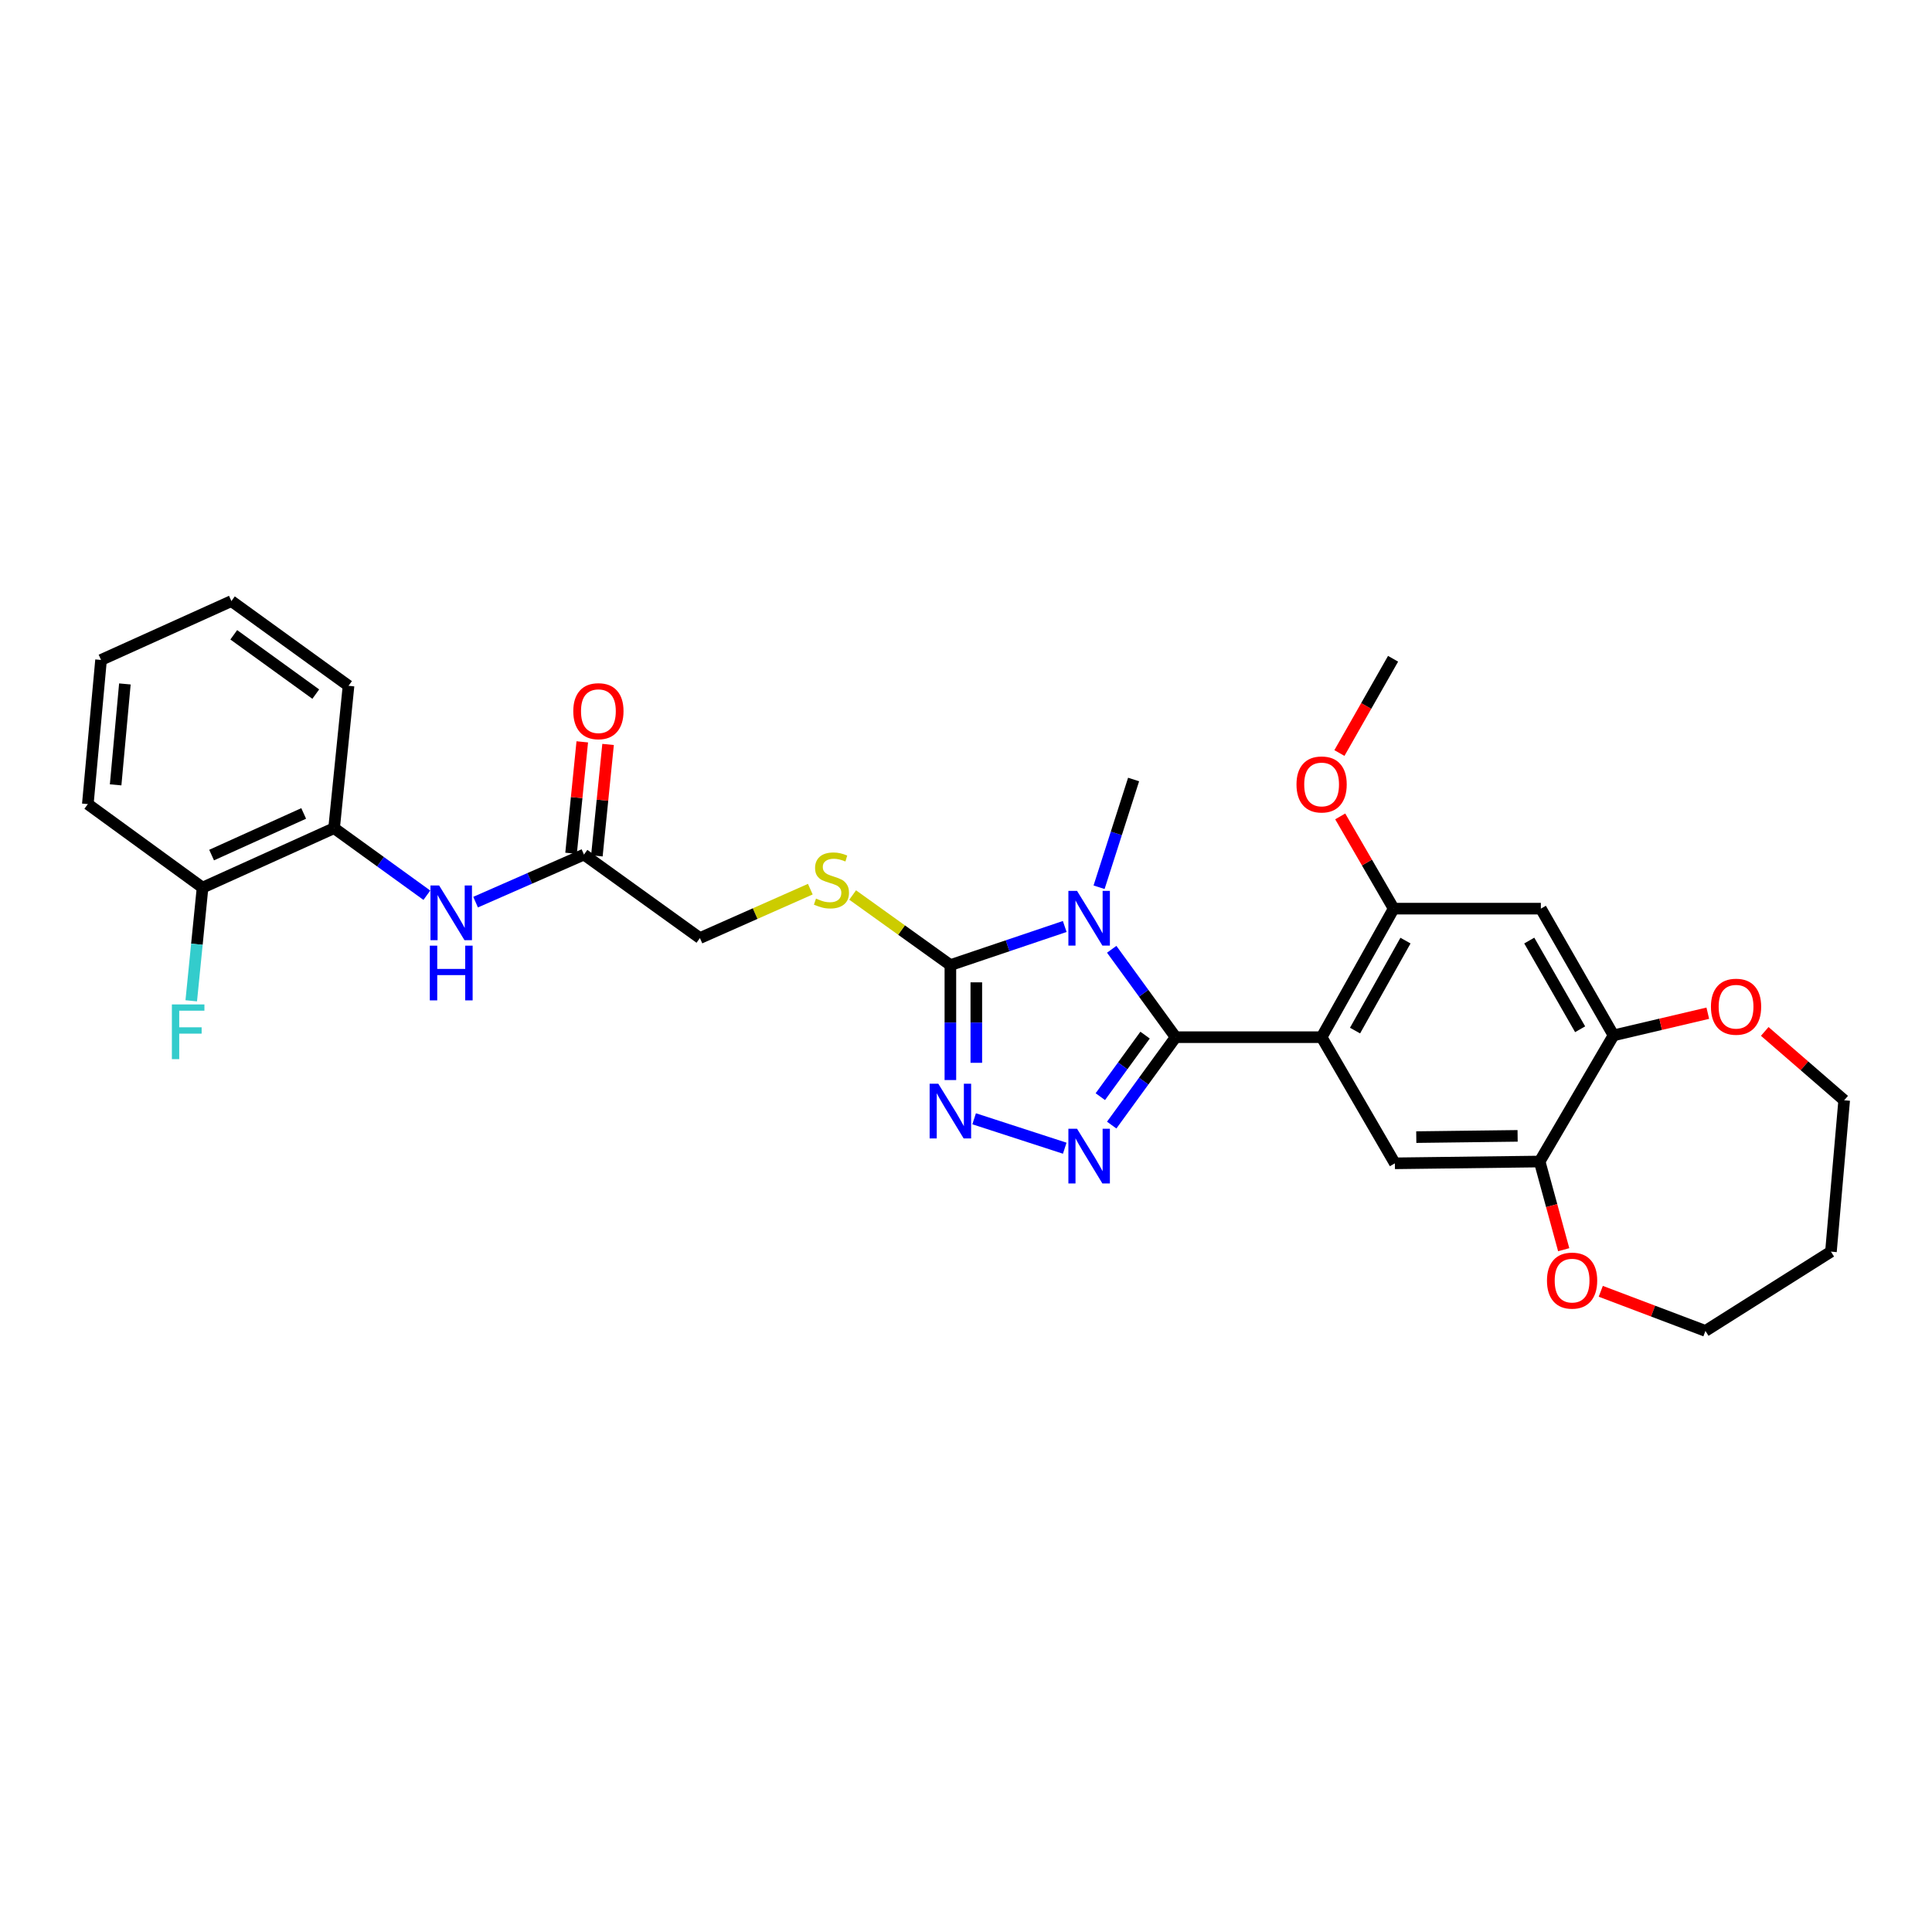 <?xml version='1.0' encoding='iso-8859-1'?>
<svg version='1.1' baseProfile='full'
              xmlns='http://www.w3.org/2000/svg'
                      xmlns:rdkit='http://www.rdkit.org/xml'
                      xmlns:xlink='http://www.w3.org/1999/xlink'
                  xml:space='preserve'
width='1000px' height='1000px' viewBox='0 0 1000 1000'>
<!-- END OF HEADER -->
<rect style='opacity:1.0;fill:#FFFFFF;stroke:none' width='1000' height='1000' x='0' y='0'> </rect>
<path class='bond-0' d='M 608.508,536.845 L 591.963,514.098' style='fill:none;fill-rule:evenodd;stroke:#000000;stroke-width:6px;stroke-linecap:butt;stroke-linejoin:miter;stroke-opacity:1' />
<path class='bond-0' d='M 591.963,514.098 L 575.418,491.35' style='fill:none;fill-rule:evenodd;stroke:#0000FF;stroke-width:6px;stroke-linecap:butt;stroke-linejoin:miter;stroke-opacity:1' />
<path class='bond-1' d='M 608.508,536.845 L 684.063,536.845' style='fill:none;fill-rule:evenodd;stroke:#000000;stroke-width:6px;stroke-linecap:butt;stroke-linejoin:miter;stroke-opacity:1' />
<path class='bond-2' d='M 608.508,536.845 L 591.962,559.597' style='fill:none;fill-rule:evenodd;stroke:#000000;stroke-width:6px;stroke-linecap:butt;stroke-linejoin:miter;stroke-opacity:1' />
<path class='bond-2' d='M 591.962,559.597 L 575.417,582.348' style='fill:none;fill-rule:evenodd;stroke:#0000FF;stroke-width:6px;stroke-linecap:butt;stroke-linejoin:miter;stroke-opacity:1' />
<path class='bond-2' d='M 592.689,535.776 L 581.107,551.702' style='fill:none;fill-rule:evenodd;stroke:#000000;stroke-width:6px;stroke-linecap:butt;stroke-linejoin:miter;stroke-opacity:1' />
<path class='bond-2' d='M 581.107,551.702 L 569.525,567.628' style='fill:none;fill-rule:evenodd;stroke:#0000FF;stroke-width:6px;stroke-linecap:butt;stroke-linejoin:miter;stroke-opacity:1' />
<path class='bond-3' d='M 551.101,479.552 L 521.509,489.541' style='fill:none;fill-rule:evenodd;stroke:#0000FF;stroke-width:6px;stroke-linecap:butt;stroke-linejoin:miter;stroke-opacity:1' />
<path class='bond-3' d='M 521.509,489.541 L 491.917,499.53' style='fill:none;fill-rule:evenodd;stroke:#000000;stroke-width:6px;stroke-linecap:butt;stroke-linejoin:miter;stroke-opacity:1' />
<path class='bond-19' d='M 568.877,459.242 L 577.812,431.355' style='fill:none;fill-rule:evenodd;stroke:#0000FF;stroke-width:6px;stroke-linecap:butt;stroke-linejoin:miter;stroke-opacity:1' />
<path class='bond-19' d='M 577.812,431.355 L 586.748,403.468' style='fill:none;fill-rule:evenodd;stroke:#000000;stroke-width:6px;stroke-linecap:butt;stroke-linejoin:miter;stroke-opacity:1' />
<path class='bond-5' d='M 684.063,536.845 L 721.363,470.313' style='fill:none;fill-rule:evenodd;stroke:#000000;stroke-width:6px;stroke-linecap:butt;stroke-linejoin:miter;stroke-opacity:1' />
<path class='bond-5' d='M 701.366,533.43 L 727.476,486.857' style='fill:none;fill-rule:evenodd;stroke:#000000;stroke-width:6px;stroke-linecap:butt;stroke-linejoin:miter;stroke-opacity:1' />
<path class='bond-6' d='M 684.063,536.845 L 721.989,602.132' style='fill:none;fill-rule:evenodd;stroke:#000000;stroke-width:6px;stroke-linecap:butt;stroke-linejoin:miter;stroke-opacity:1' />
<path class='bond-4' d='M 551.108,594.31 L 504.212,579.079' style='fill:none;fill-rule:evenodd;stroke:#0000FF;stroke-width:6px;stroke-linecap:butt;stroke-linejoin:miter;stroke-opacity:1' />
<path class='bond-11' d='M 491.917,499.53 L 466.624,481.392' style='fill:none;fill-rule:evenodd;stroke:#000000;stroke-width:6px;stroke-linecap:butt;stroke-linejoin:miter;stroke-opacity:1' />
<path class='bond-11' d='M 466.624,481.392 L 441.332,463.254' style='fill:none;fill-rule:evenodd;stroke:#CCCC00;stroke-width:6px;stroke-linecap:butt;stroke-linejoin:miter;stroke-opacity:1' />
<path class='bond-30' d='M 491.917,499.53 L 491.917,529.283' style='fill:none;fill-rule:evenodd;stroke:#000000;stroke-width:6px;stroke-linecap:butt;stroke-linejoin:miter;stroke-opacity:1' />
<path class='bond-30' d='M 491.917,529.283 L 491.917,559.036' style='fill:none;fill-rule:evenodd;stroke:#0000FF;stroke-width:6px;stroke-linecap:butt;stroke-linejoin:miter;stroke-opacity:1' />
<path class='bond-30' d='M 505.339,508.456 L 505.339,529.283' style='fill:none;fill-rule:evenodd;stroke:#000000;stroke-width:6px;stroke-linecap:butt;stroke-linejoin:miter;stroke-opacity:1' />
<path class='bond-30' d='M 505.339,529.283 L 505.339,550.11' style='fill:none;fill-rule:evenodd;stroke:#0000FF;stroke-width:6px;stroke-linecap:butt;stroke-linejoin:miter;stroke-opacity:1' />
<path class='bond-7' d='M 721.363,470.313 L 797.544,470.313' style='fill:none;fill-rule:evenodd;stroke:#000000;stroke-width:6px;stroke-linecap:butt;stroke-linejoin:miter;stroke-opacity:1' />
<path class='bond-20' d='M 721.363,470.313 L 707.529,446.442' style='fill:none;fill-rule:evenodd;stroke:#000000;stroke-width:6px;stroke-linecap:butt;stroke-linejoin:miter;stroke-opacity:1' />
<path class='bond-20' d='M 707.529,446.442 L 693.695,422.571' style='fill:none;fill-rule:evenodd;stroke:#FF0000;stroke-width:6px;stroke-linecap:butt;stroke-linejoin:miter;stroke-opacity:1' />
<path class='bond-8' d='M 721.989,602.132 L 796.918,601.207' style='fill:none;fill-rule:evenodd;stroke:#000000;stroke-width:6px;stroke-linecap:butt;stroke-linejoin:miter;stroke-opacity:1' />
<path class='bond-8' d='M 733.063,588.572 L 785.513,587.924' style='fill:none;fill-rule:evenodd;stroke:#000000;stroke-width:6px;stroke-linecap:butt;stroke-linejoin:miter;stroke-opacity:1' />
<path class='bond-31' d='M 797.544,470.313 L 835.158,535.906' style='fill:none;fill-rule:evenodd;stroke:#000000;stroke-width:6px;stroke-linecap:butt;stroke-linejoin:miter;stroke-opacity:1' />
<path class='bond-31' d='M 791.542,486.829 L 817.872,532.744' style='fill:none;fill-rule:evenodd;stroke:#000000;stroke-width:6px;stroke-linecap:butt;stroke-linejoin:miter;stroke-opacity:1' />
<path class='bond-9' d='M 796.918,601.207 L 835.158,535.906' style='fill:none;fill-rule:evenodd;stroke:#000000;stroke-width:6px;stroke-linecap:butt;stroke-linejoin:miter;stroke-opacity:1' />
<path class='bond-14' d='M 796.918,601.207 L 803.144,624.025' style='fill:none;fill-rule:evenodd;stroke:#000000;stroke-width:6px;stroke-linecap:butt;stroke-linejoin:miter;stroke-opacity:1' />
<path class='bond-14' d='M 803.144,624.025 L 809.369,646.843' style='fill:none;fill-rule:evenodd;stroke:#FF0000;stroke-width:6px;stroke-linecap:butt;stroke-linejoin:miter;stroke-opacity:1' />
<path class='bond-15' d='M 835.158,535.906 L 859.555,530.169' style='fill:none;fill-rule:evenodd;stroke:#000000;stroke-width:6px;stroke-linecap:butt;stroke-linejoin:miter;stroke-opacity:1' />
<path class='bond-15' d='M 859.555,530.169 L 883.951,524.432' style='fill:none;fill-rule:evenodd;stroke:#FF0000;stroke-width:6px;stroke-linecap:butt;stroke-linejoin:miter;stroke-opacity:1' />
<path class='bond-10' d='M 246.167,466.946 L 274.214,454.637' style='fill:none;fill-rule:evenodd;stroke:#0000FF;stroke-width:6px;stroke-linecap:butt;stroke-linejoin:miter;stroke-opacity:1' />
<path class='bond-10' d='M 274.214,454.637 L 302.261,442.327' style='fill:none;fill-rule:evenodd;stroke:#000000;stroke-width:6px;stroke-linecap:butt;stroke-linejoin:miter;stroke-opacity:1' />
<path class='bond-13' d='M 220.941,463.366 L 196.933,446.008' style='fill:none;fill-rule:evenodd;stroke:#0000FF;stroke-width:6px;stroke-linecap:butt;stroke-linejoin:miter;stroke-opacity:1' />
<path class='bond-13' d='M 196.933,446.008 L 172.926,428.651' style='fill:none;fill-rule:evenodd;stroke:#000000;stroke-width:6px;stroke-linecap:butt;stroke-linejoin:miter;stroke-opacity:1' />
<path class='bond-18' d='M 419.417,460.231 L 390.846,472.886' style='fill:none;fill-rule:evenodd;stroke:#CCCC00;stroke-width:6px;stroke-linecap:butt;stroke-linejoin:miter;stroke-opacity:1' />
<path class='bond-18' d='M 390.846,472.886 L 362.275,485.541' style='fill:none;fill-rule:evenodd;stroke:#000000;stroke-width:6px;stroke-linecap:butt;stroke-linejoin:miter;stroke-opacity:1' />
<path class='bond-12' d='M 302.261,442.327 L 362.275,485.541' style='fill:none;fill-rule:evenodd;stroke:#000000;stroke-width:6px;stroke-linecap:butt;stroke-linejoin:miter;stroke-opacity:1' />
<path class='bond-17' d='M 308.939,442.999 L 311.839,414.161' style='fill:none;fill-rule:evenodd;stroke:#000000;stroke-width:6px;stroke-linecap:butt;stroke-linejoin:miter;stroke-opacity:1' />
<path class='bond-17' d='M 311.839,414.161 L 314.739,385.323' style='fill:none;fill-rule:evenodd;stroke:#FF0000;stroke-width:6px;stroke-linecap:butt;stroke-linejoin:miter;stroke-opacity:1' />
<path class='bond-17' d='M 295.583,441.656 L 298.483,412.818' style='fill:none;fill-rule:evenodd;stroke:#000000;stroke-width:6px;stroke-linecap:butt;stroke-linejoin:miter;stroke-opacity:1' />
<path class='bond-17' d='M 298.483,412.818 L 301.383,383.98' style='fill:none;fill-rule:evenodd;stroke:#FF0000;stroke-width:6px;stroke-linecap:butt;stroke-linejoin:miter;stroke-opacity:1' />
<path class='bond-16' d='M 172.926,428.651 L 104.843,459.434' style='fill:none;fill-rule:evenodd;stroke:#000000;stroke-width:6px;stroke-linecap:butt;stroke-linejoin:miter;stroke-opacity:1' />
<path class='bond-16' d='M 157.183,421.038 L 109.525,442.585' style='fill:none;fill-rule:evenodd;stroke:#000000;stroke-width:6px;stroke-linecap:butt;stroke-linejoin:miter;stroke-opacity:1' />
<path class='bond-25' d='M 172.926,428.651 L 180.398,354.975' style='fill:none;fill-rule:evenodd;stroke:#000000;stroke-width:6px;stroke-linecap:butt;stroke-linejoin:miter;stroke-opacity:1' />
<path class='bond-23' d='M 828.556,668.377 L 855.641,678.628' style='fill:none;fill-rule:evenodd;stroke:#FF0000;stroke-width:6px;stroke-linecap:butt;stroke-linejoin:miter;stroke-opacity:1' />
<path class='bond-23' d='M 855.641,678.628 L 882.726,688.88' style='fill:none;fill-rule:evenodd;stroke:#000000;stroke-width:6px;stroke-linecap:butt;stroke-linejoin:miter;stroke-opacity:1' />
<path class='bond-24' d='M 913.432,533.862 L 933.989,551.677' style='fill:none;fill-rule:evenodd;stroke:#FF0000;stroke-width:6px;stroke-linecap:butt;stroke-linejoin:miter;stroke-opacity:1' />
<path class='bond-24' d='M 933.989,551.677 L 954.545,569.492' style='fill:none;fill-rule:evenodd;stroke:#000000;stroke-width:6px;stroke-linecap:butt;stroke-linejoin:miter;stroke-opacity:1' />
<path class='bond-21' d='M 104.843,459.434 L 101.915,488.724' style='fill:none;fill-rule:evenodd;stroke:#000000;stroke-width:6px;stroke-linecap:butt;stroke-linejoin:miter;stroke-opacity:1' />
<path class='bond-21' d='M 101.915,488.724 L 98.988,518.014' style='fill:none;fill-rule:evenodd;stroke:#33CCCC;stroke-width:6px;stroke-linecap:butt;stroke-linejoin:miter;stroke-opacity:1' />
<path class='bond-26' d='M 104.843,459.434 L 45.455,416.205' style='fill:none;fill-rule:evenodd;stroke:#000000;stroke-width:6px;stroke-linecap:butt;stroke-linejoin:miter;stroke-opacity:1' />
<path class='bond-27' d='M 693.279,389.762 L 707.164,365.37' style='fill:none;fill-rule:evenodd;stroke:#FF0000;stroke-width:6px;stroke-linecap:butt;stroke-linejoin:miter;stroke-opacity:1' />
<path class='bond-27' d='M 707.164,365.37 L 721.05,340.978' style='fill:none;fill-rule:evenodd;stroke:#000000;stroke-width:6px;stroke-linecap:butt;stroke-linejoin:miter;stroke-opacity:1' />
<path class='bond-22' d='M 947.7,647.844 L 882.726,688.88' style='fill:none;fill-rule:evenodd;stroke:#000000;stroke-width:6px;stroke-linecap:butt;stroke-linejoin:miter;stroke-opacity:1' />
<path class='bond-32' d='M 947.7,647.844 L 954.545,569.492' style='fill:none;fill-rule:evenodd;stroke:#000000;stroke-width:6px;stroke-linecap:butt;stroke-linejoin:miter;stroke-opacity:1' />
<path class='bond-28' d='M 180.398,354.975 L 119.772,311.12' style='fill:none;fill-rule:evenodd;stroke:#000000;stroke-width:6px;stroke-linecap:butt;stroke-linejoin:miter;stroke-opacity:1' />
<path class='bond-28' d='M 163.437,359.272 L 120.998,328.574' style='fill:none;fill-rule:evenodd;stroke:#000000;stroke-width:6px;stroke-linecap:butt;stroke-linejoin:miter;stroke-opacity:1' />
<path class='bond-33' d='M 45.455,416.205 L 52.3,341.59' style='fill:none;fill-rule:evenodd;stroke:#000000;stroke-width:6px;stroke-linecap:butt;stroke-linejoin:miter;stroke-opacity:1' />
<path class='bond-33' d='M 59.848,406.239 L 64.64,354.008' style='fill:none;fill-rule:evenodd;stroke:#000000;stroke-width:6px;stroke-linecap:butt;stroke-linejoin:miter;stroke-opacity:1' />
<path class='bond-29' d='M 119.772,311.12 L 52.3,341.59' style='fill:none;fill-rule:evenodd;stroke:#000000;stroke-width:6px;stroke-linecap:butt;stroke-linejoin:miter;stroke-opacity:1' />
<path  class='atom-1' d='M 557.476 461.127
L 566.756 476.127
Q 567.676 477.607, 569.156 480.287
Q 570.636 482.967, 570.716 483.127
L 570.716 461.127
L 574.476 461.127
L 574.476 489.447
L 570.596 489.447
L 560.636 473.047
Q 559.476 471.127, 558.236 468.927
Q 557.036 466.727, 556.676 466.047
L 556.676 489.447
L 552.996 489.447
L 552.996 461.127
L 557.476 461.127
' fill='#0000FF'/>
<path  class='atom-3' d='M 557.476 584.251
L 566.756 599.251
Q 567.676 600.731, 569.156 603.411
Q 570.636 606.091, 570.716 606.251
L 570.716 584.251
L 574.476 584.251
L 574.476 612.571
L 570.596 612.571
L 560.636 596.171
Q 559.476 594.251, 558.236 592.051
Q 557.036 589.851, 556.676 589.171
L 556.676 612.571
L 552.996 612.571
L 552.996 584.251
L 557.476 584.251
' fill='#0000FF'/>
<path  class='atom-5' d='M 485.657 560.925
L 494.937 575.925
Q 495.857 577.405, 497.337 580.085
Q 498.817 582.765, 498.897 582.925
L 498.897 560.925
L 502.657 560.925
L 502.657 589.245
L 498.777 589.245
L 488.817 572.845
Q 487.657 570.925, 486.417 568.725
Q 485.217 566.525, 484.857 565.845
L 484.857 589.245
L 481.177 589.245
L 481.177 560.925
L 485.657 560.925
' fill='#0000FF'/>
<path  class='atom-11' d='M 227.292 458.323
L 236.572 473.323
Q 237.492 474.803, 238.972 477.483
Q 240.452 480.163, 240.532 480.323
L 240.532 458.323
L 244.292 458.323
L 244.292 486.643
L 240.412 486.643
L 230.452 470.243
Q 229.292 468.323, 228.052 466.123
Q 226.852 463.923, 226.492 463.243
L 226.492 486.643
L 222.812 486.643
L 222.812 458.323
L 227.292 458.323
' fill='#0000FF'/>
<path  class='atom-11' d='M 222.472 489.475
L 226.312 489.475
L 226.312 501.515
L 240.792 501.515
L 240.792 489.475
L 244.632 489.475
L 244.632 517.795
L 240.792 517.795
L 240.792 504.715
L 226.312 504.715
L 226.312 517.795
L 222.472 517.795
L 222.472 489.475
' fill='#0000FF'/>
<path  class='atom-12' d='M 422.358 465.104
Q 422.678 465.224, 423.998 465.784
Q 425.318 466.344, 426.758 466.704
Q 428.238 467.024, 429.678 467.024
Q 432.358 467.024, 433.918 465.744
Q 435.478 464.424, 435.478 462.144
Q 435.478 460.584, 434.678 459.624
Q 433.918 458.664, 432.718 458.144
Q 431.518 457.624, 429.518 457.024
Q 426.998 456.264, 425.478 455.544
Q 423.998 454.824, 422.918 453.304
Q 421.878 451.784, 421.878 449.224
Q 421.878 445.664, 424.278 443.464
Q 426.718 441.264, 431.518 441.264
Q 434.798 441.264, 438.518 442.824
L 437.598 445.904
Q 434.198 444.504, 431.638 444.504
Q 428.878 444.504, 427.358 445.664
Q 425.838 446.784, 425.878 448.744
Q 425.878 450.264, 426.638 451.184
Q 427.438 452.104, 428.558 452.624
Q 429.718 453.144, 431.638 453.744
Q 434.198 454.544, 435.718 455.344
Q 437.238 456.144, 438.318 457.784
Q 439.438 459.384, 439.438 462.144
Q 439.438 466.064, 436.798 468.184
Q 434.198 470.264, 429.838 470.264
Q 427.318 470.264, 425.398 469.704
Q 423.518 469.184, 421.278 468.264
L 422.358 465.104
' fill='#CCCC00'/>
<path  class='atom-15' d='M 800.711 662.838
Q 800.711 656.038, 804.071 652.238
Q 807.431 648.438, 813.711 648.438
Q 819.991 648.438, 823.351 652.238
Q 826.711 656.038, 826.711 662.838
Q 826.711 669.718, 823.311 673.638
Q 819.911 677.518, 813.711 677.518
Q 807.471 677.518, 804.071 673.638
Q 800.711 669.758, 800.711 662.838
M 813.711 674.318
Q 818.031 674.318, 820.351 671.438
Q 822.711 668.518, 822.711 662.838
Q 822.711 657.278, 820.351 654.478
Q 818.031 651.638, 813.711 651.638
Q 809.391 651.638, 807.031 654.438
Q 804.711 657.238, 804.711 662.838
Q 804.711 668.558, 807.031 671.438
Q 809.391 674.318, 813.711 674.318
' fill='#FF0000'/>
<path  class='atom-16' d='M 885.58 521.072
Q 885.58 514.272, 888.94 510.472
Q 892.3 506.672, 898.58 506.672
Q 904.86 506.672, 908.22 510.472
Q 911.58 514.272, 911.58 521.072
Q 911.58 527.952, 908.18 531.872
Q 904.78 535.752, 898.58 535.752
Q 892.34 535.752, 888.94 531.872
Q 885.58 527.992, 885.58 521.072
M 898.58 532.552
Q 902.9 532.552, 905.22 529.672
Q 907.58 526.752, 907.58 521.072
Q 907.58 515.512, 905.22 512.712
Q 902.9 509.872, 898.58 509.872
Q 894.26 509.872, 891.9 512.672
Q 889.58 515.472, 889.58 521.072
Q 889.58 526.792, 891.9 529.672
Q 894.26 532.552, 898.58 532.552
' fill='#FF0000'/>
<path  class='atom-18' d='M 296.733 368.105
Q 296.733 361.305, 300.093 357.505
Q 303.453 353.705, 309.733 353.705
Q 316.013 353.705, 319.373 357.505
Q 322.733 361.305, 322.733 368.105
Q 322.733 374.985, 319.333 378.905
Q 315.933 382.785, 309.733 382.785
Q 303.493 382.785, 300.093 378.905
Q 296.733 375.025, 296.733 368.105
M 309.733 379.585
Q 314.053 379.585, 316.373 376.705
Q 318.733 373.785, 318.733 368.105
Q 318.733 362.545, 316.373 359.745
Q 314.053 356.905, 309.733 356.905
Q 305.413 356.905, 303.053 359.705
Q 300.733 362.505, 300.733 368.105
Q 300.733 373.825, 303.053 376.705
Q 305.413 379.585, 309.733 379.585
' fill='#FF0000'/>
<path  class='atom-21' d='M 671.063 406.031
Q 671.063 399.231, 674.423 395.431
Q 677.783 391.631, 684.063 391.631
Q 690.343 391.631, 693.703 395.431
Q 697.063 399.231, 697.063 406.031
Q 697.063 412.911, 693.663 416.831
Q 690.263 420.711, 684.063 420.711
Q 677.823 420.711, 674.423 416.831
Q 671.063 412.951, 671.063 406.031
M 684.063 417.511
Q 688.383 417.511, 690.703 414.631
Q 693.063 411.711, 693.063 406.031
Q 693.063 400.471, 690.703 397.671
Q 688.383 394.831, 684.063 394.831
Q 679.743 394.831, 677.383 397.631
Q 675.063 400.431, 675.063 406.031
Q 675.063 411.751, 677.383 414.631
Q 679.743 417.511, 684.063 417.511
' fill='#FF0000'/>
<path  class='atom-22' d='M 88.966 519.889
L 105.806 519.889
L 105.806 523.129
L 92.766 523.129
L 92.766 531.729
L 104.366 531.729
L 104.366 535.009
L 92.766 535.009
L 92.766 548.209
L 88.966 548.209
L 88.966 519.889
' fill='#33CCCC'/>
</svg>
